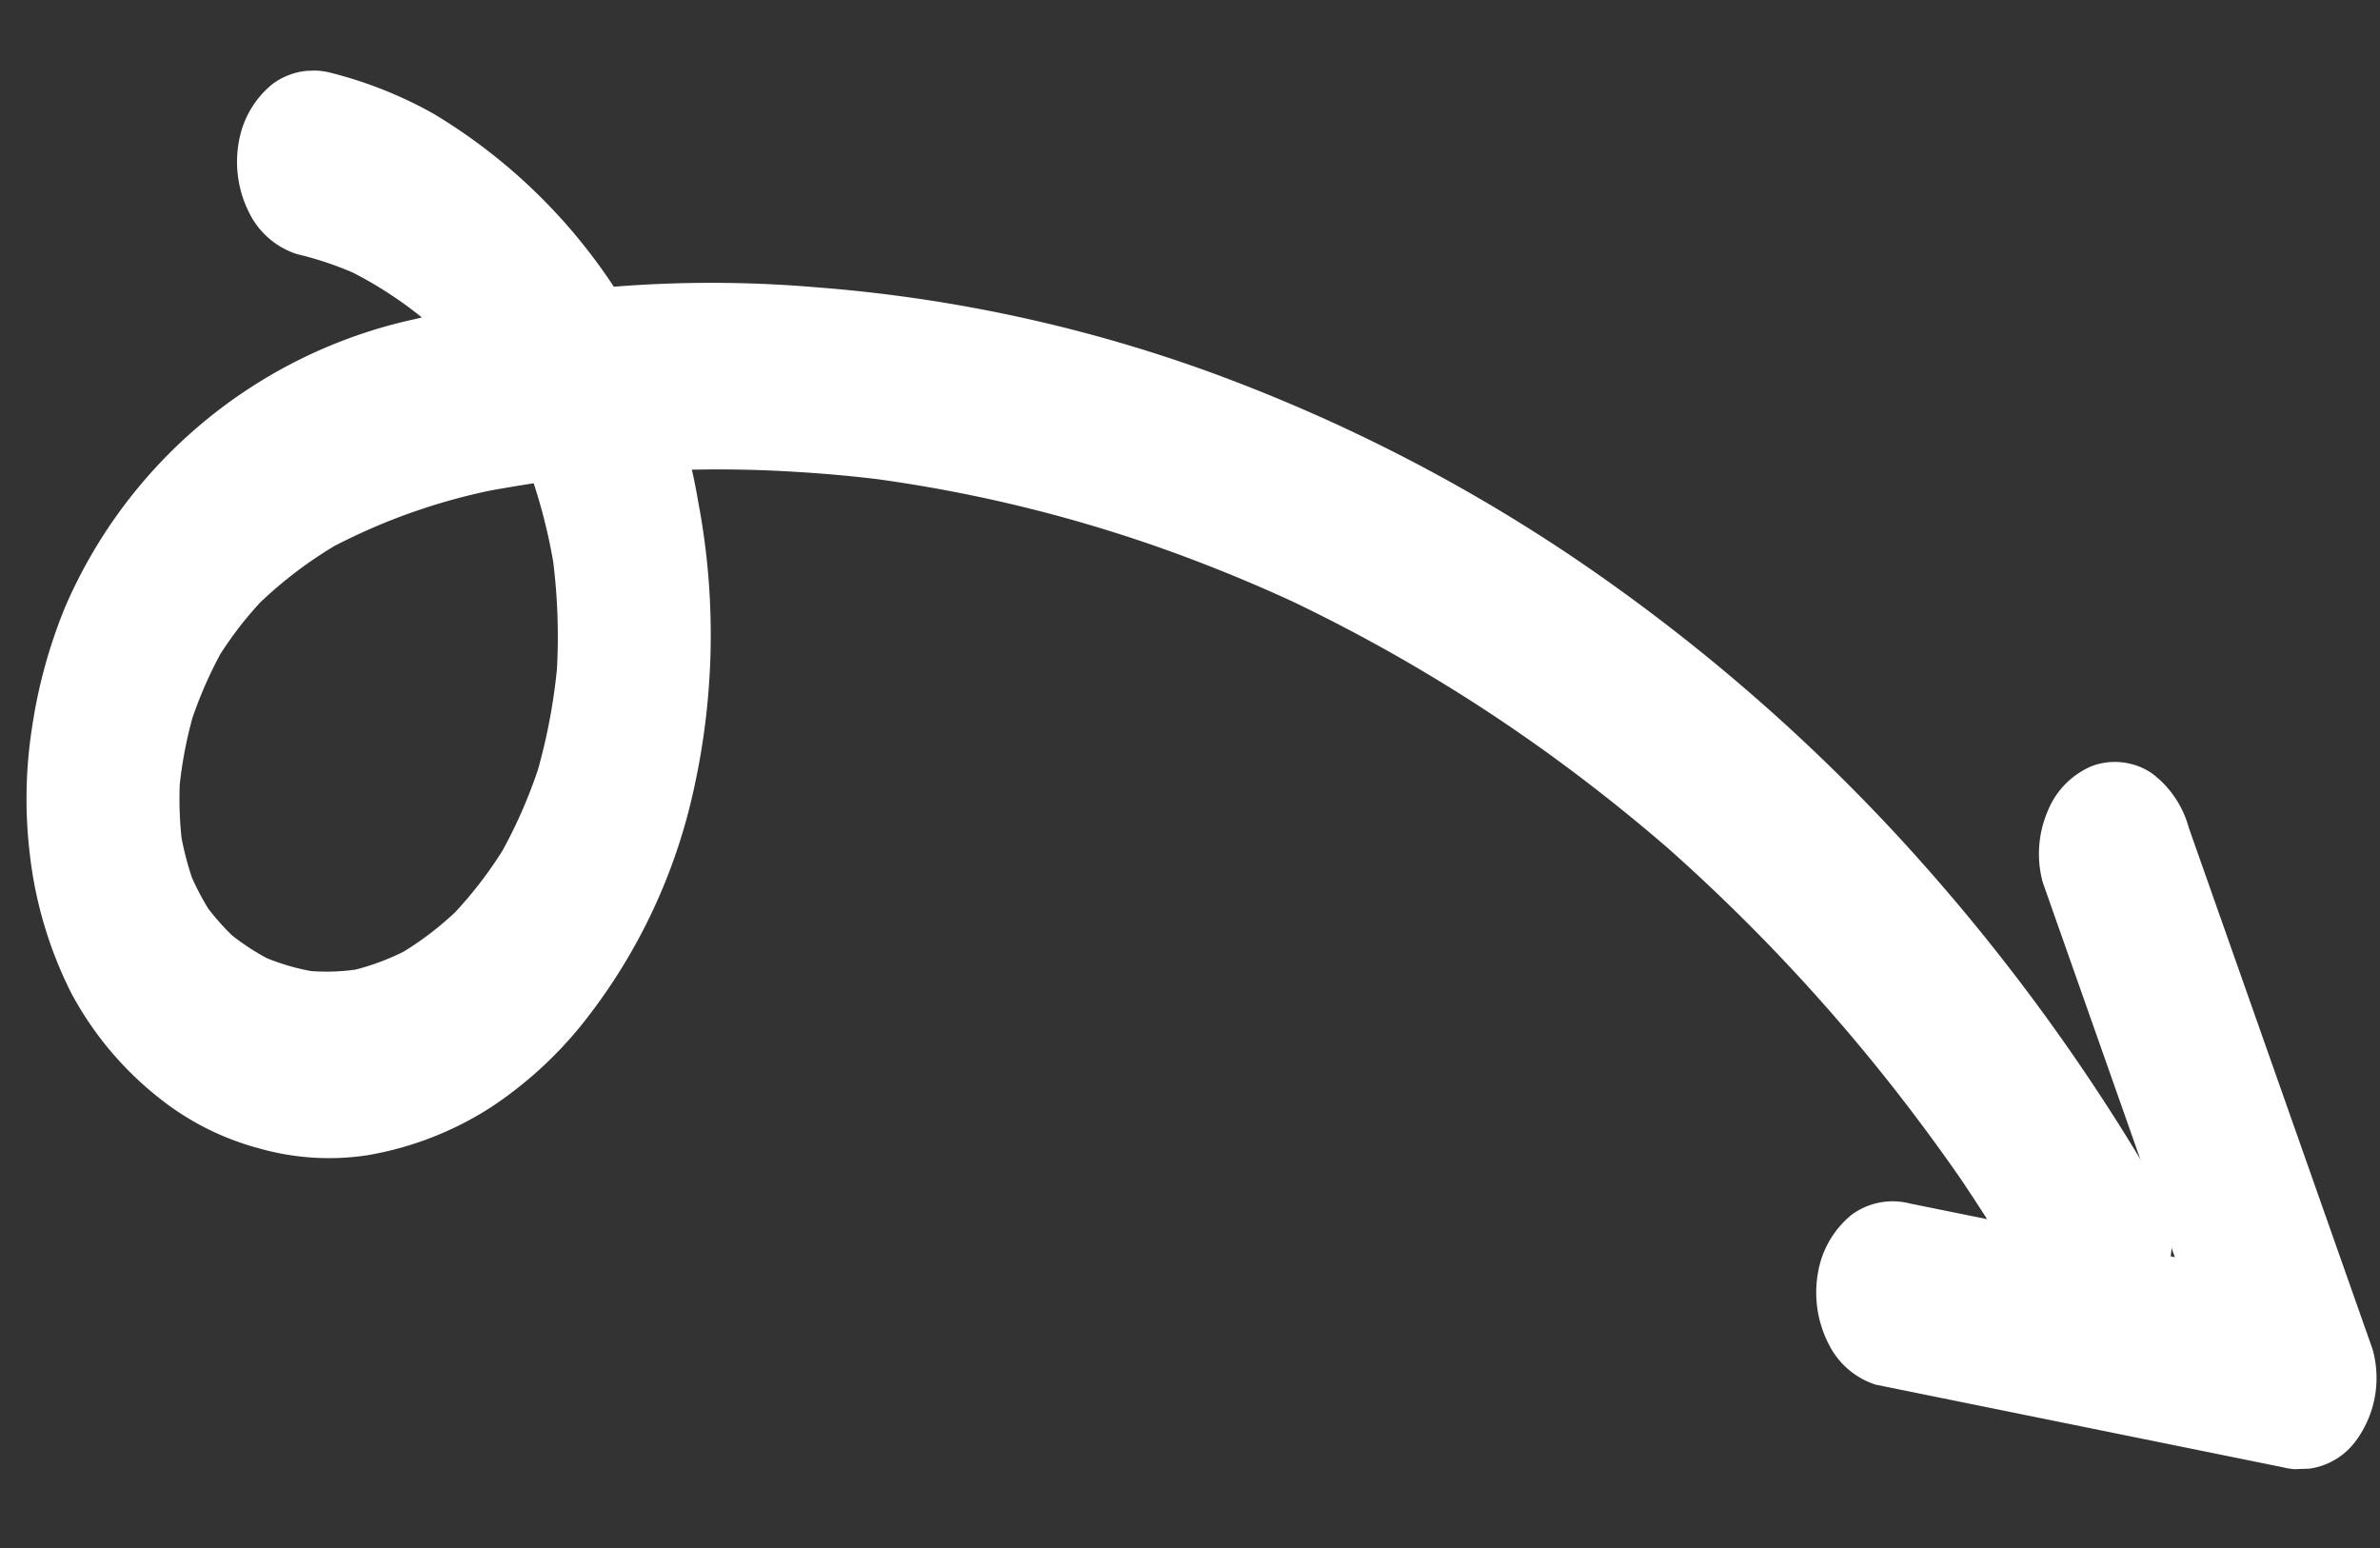 <svg xmlns="http://www.w3.org/2000/svg" xmlns:xlink="http://www.w3.org/1999/xlink" width="67.589" height="43.962" viewBox="0 0 67.589 43.962">
  <rect x="0" y="0" width="67.589" height="43.962" fill="#333333" stroke="none"/>
  <defs>
    <clipPath id="clip-path">
      <rect id="Rectangle_27615" data-name="Rectangle 27615" width="41.678" height="66.175" fill="#fff"/>
    </clipPath>
  </defs>
  <g id="Group_5346" data-name="Group 5346" transform="matrix(0.035, 0.999, -0.999, 0.035, 66.135, 0)">
    <g id="Group_5345" data-name="Group 5345" transform="translate(0 0)" clip-path="url(#clip-path)">
      <path id="Path_54525" data-name="Path 54525" d="M5.189,52.272a9.672,9.672,0,0,1,.723-1.865l-.267.52a11.286,11.286,0,0,1,1.75-2.462l-.414.44A13.264,13.264,0,0,1,9.5,46.825l-.536.34a14.42,14.42,0,0,1,2.907-1.4l-.633.219a15.7,15.7,0,0,1,3.288-.739l-.7.078a17.286,17.286,0,0,1,3.757,0l-.7-.078a16.592,16.592,0,0,1,3.519.793l-.633-.219a14.091,14.091,0,0,1,2.846,1.368l-.536-.34A11.716,11.716,0,0,1,24.2,48.587l-.414-.44a9,9,0,0,1,1.461,2.039l-.267-.52a6.9,6.9,0,0,1,.646,1.947l-.095-.578a5.952,5.952,0,0,1-.01,1.847l.095-.578a6.349,6.349,0,0,1-.594,1.781l.267-.52a6.618,6.618,0,0,1-1.024,1.445l.414-.44a6.9,6.9,0,0,1-1.223,1.015l.536-.34a7.5,7.5,0,0,1-1.545.743l.633-.219a8.751,8.751,0,0,1-1.763.392l.7-.078a10.468,10.468,0,0,1-2.211,0l.7.078a12.028,12.028,0,0,1-2.549-.573l.633.219a11.873,11.873,0,0,1-2.4-1.148l.536.34A10.277,10.277,0,0,1,14.8,53.392l.414.44a12.026,12.026,0,0,1-1.875-2.683l.267.519a17.3,17.3,0,0,1-1.569-5.044l.095.578a35.067,35.067,0,0,1-.255-8.942q.12-1.261.324-2.515l-.095.578a41.022,41.022,0,0,1,2.853-9.662q.576-1.331,1.245-2.633l-.267.519a47.337,47.337,0,0,1,5.733-8.63q.956-1.148,1.992-2.249l-.414.44a52.277,52.277,0,0,1,7.638-6.664q1.2-.858,2.459-1.658l-.536.34q1.722-1.091,3.546-2.067a2.418,2.418,0,0,0,1.217-1.3A1.879,1.879,0,0,0,37.3,1.085,3.036,3.036,0,0,0,33.68.3,56.837,56.837,0,0,0,23.242,7.441a52.954,52.954,0,0,0-8.215,8.943,47.875,47.875,0,0,0-5.62,10.182A42.291,42.291,0,0,0,6.651,37.558a34.941,34.941,0,0,0,.5,11.385,14.069,14.069,0,0,0,7.825,10.244,14.645,14.645,0,0,0,3.393,1.063,13.209,13.209,0,0,0,3.61.188A11.706,11.706,0,0,0,25.951,59.4a9.516,9.516,0,0,0,3.062-2.387,7.753,7.753,0,0,0,1.535-2.8,7.258,7.258,0,0,0,.3-3.058,9.4,9.4,0,0,0-1.235-3.55,11.4,11.4,0,0,0-2.2-2.616A16.217,16.217,0,0,0,20.694,41.5a20.214,20.214,0,0,0-8.054-.391,15.933,15.933,0,0,0-11.3,7.137A11.882,11.882,0,0,0,.08,51.116a1.941,1.941,0,0,0,.267,1.676,2.694,2.694,0,0,0,1.583,1,3.2,3.2,0,0,0,2.041-.219,2.3,2.3,0,0,0,1.217-1.3" transform="translate(0 5.684)" fill="#fff"/>
      <path id="Path_54526" data-name="Path 54526" d="M3.355,9l14.992-4.7L15.088,1.617,12.343,13.088a1.963,1.963,0,0,0,.267,1.676,2.7,2.7,0,0,0,1.583,1,3.2,3.2,0,0,0,2.041-.219,2.266,2.266,0,0,0,1.217-1.3L20.2,2.773A1.979,1.979,0,0,0,19.515.657,3.01,3.01,0,0,0,16.938.1L1.946,4.8a2.865,2.865,0,0,0-1.583,1A1.877,1.877,0,0,0,.1,7.477a2.317,2.317,0,0,0,1.217,1.3A3.09,3.09,0,0,0,3.355,9" transform="translate(21.41 0)" fill="#fff"/>
    </g>
  </g>
</svg>
